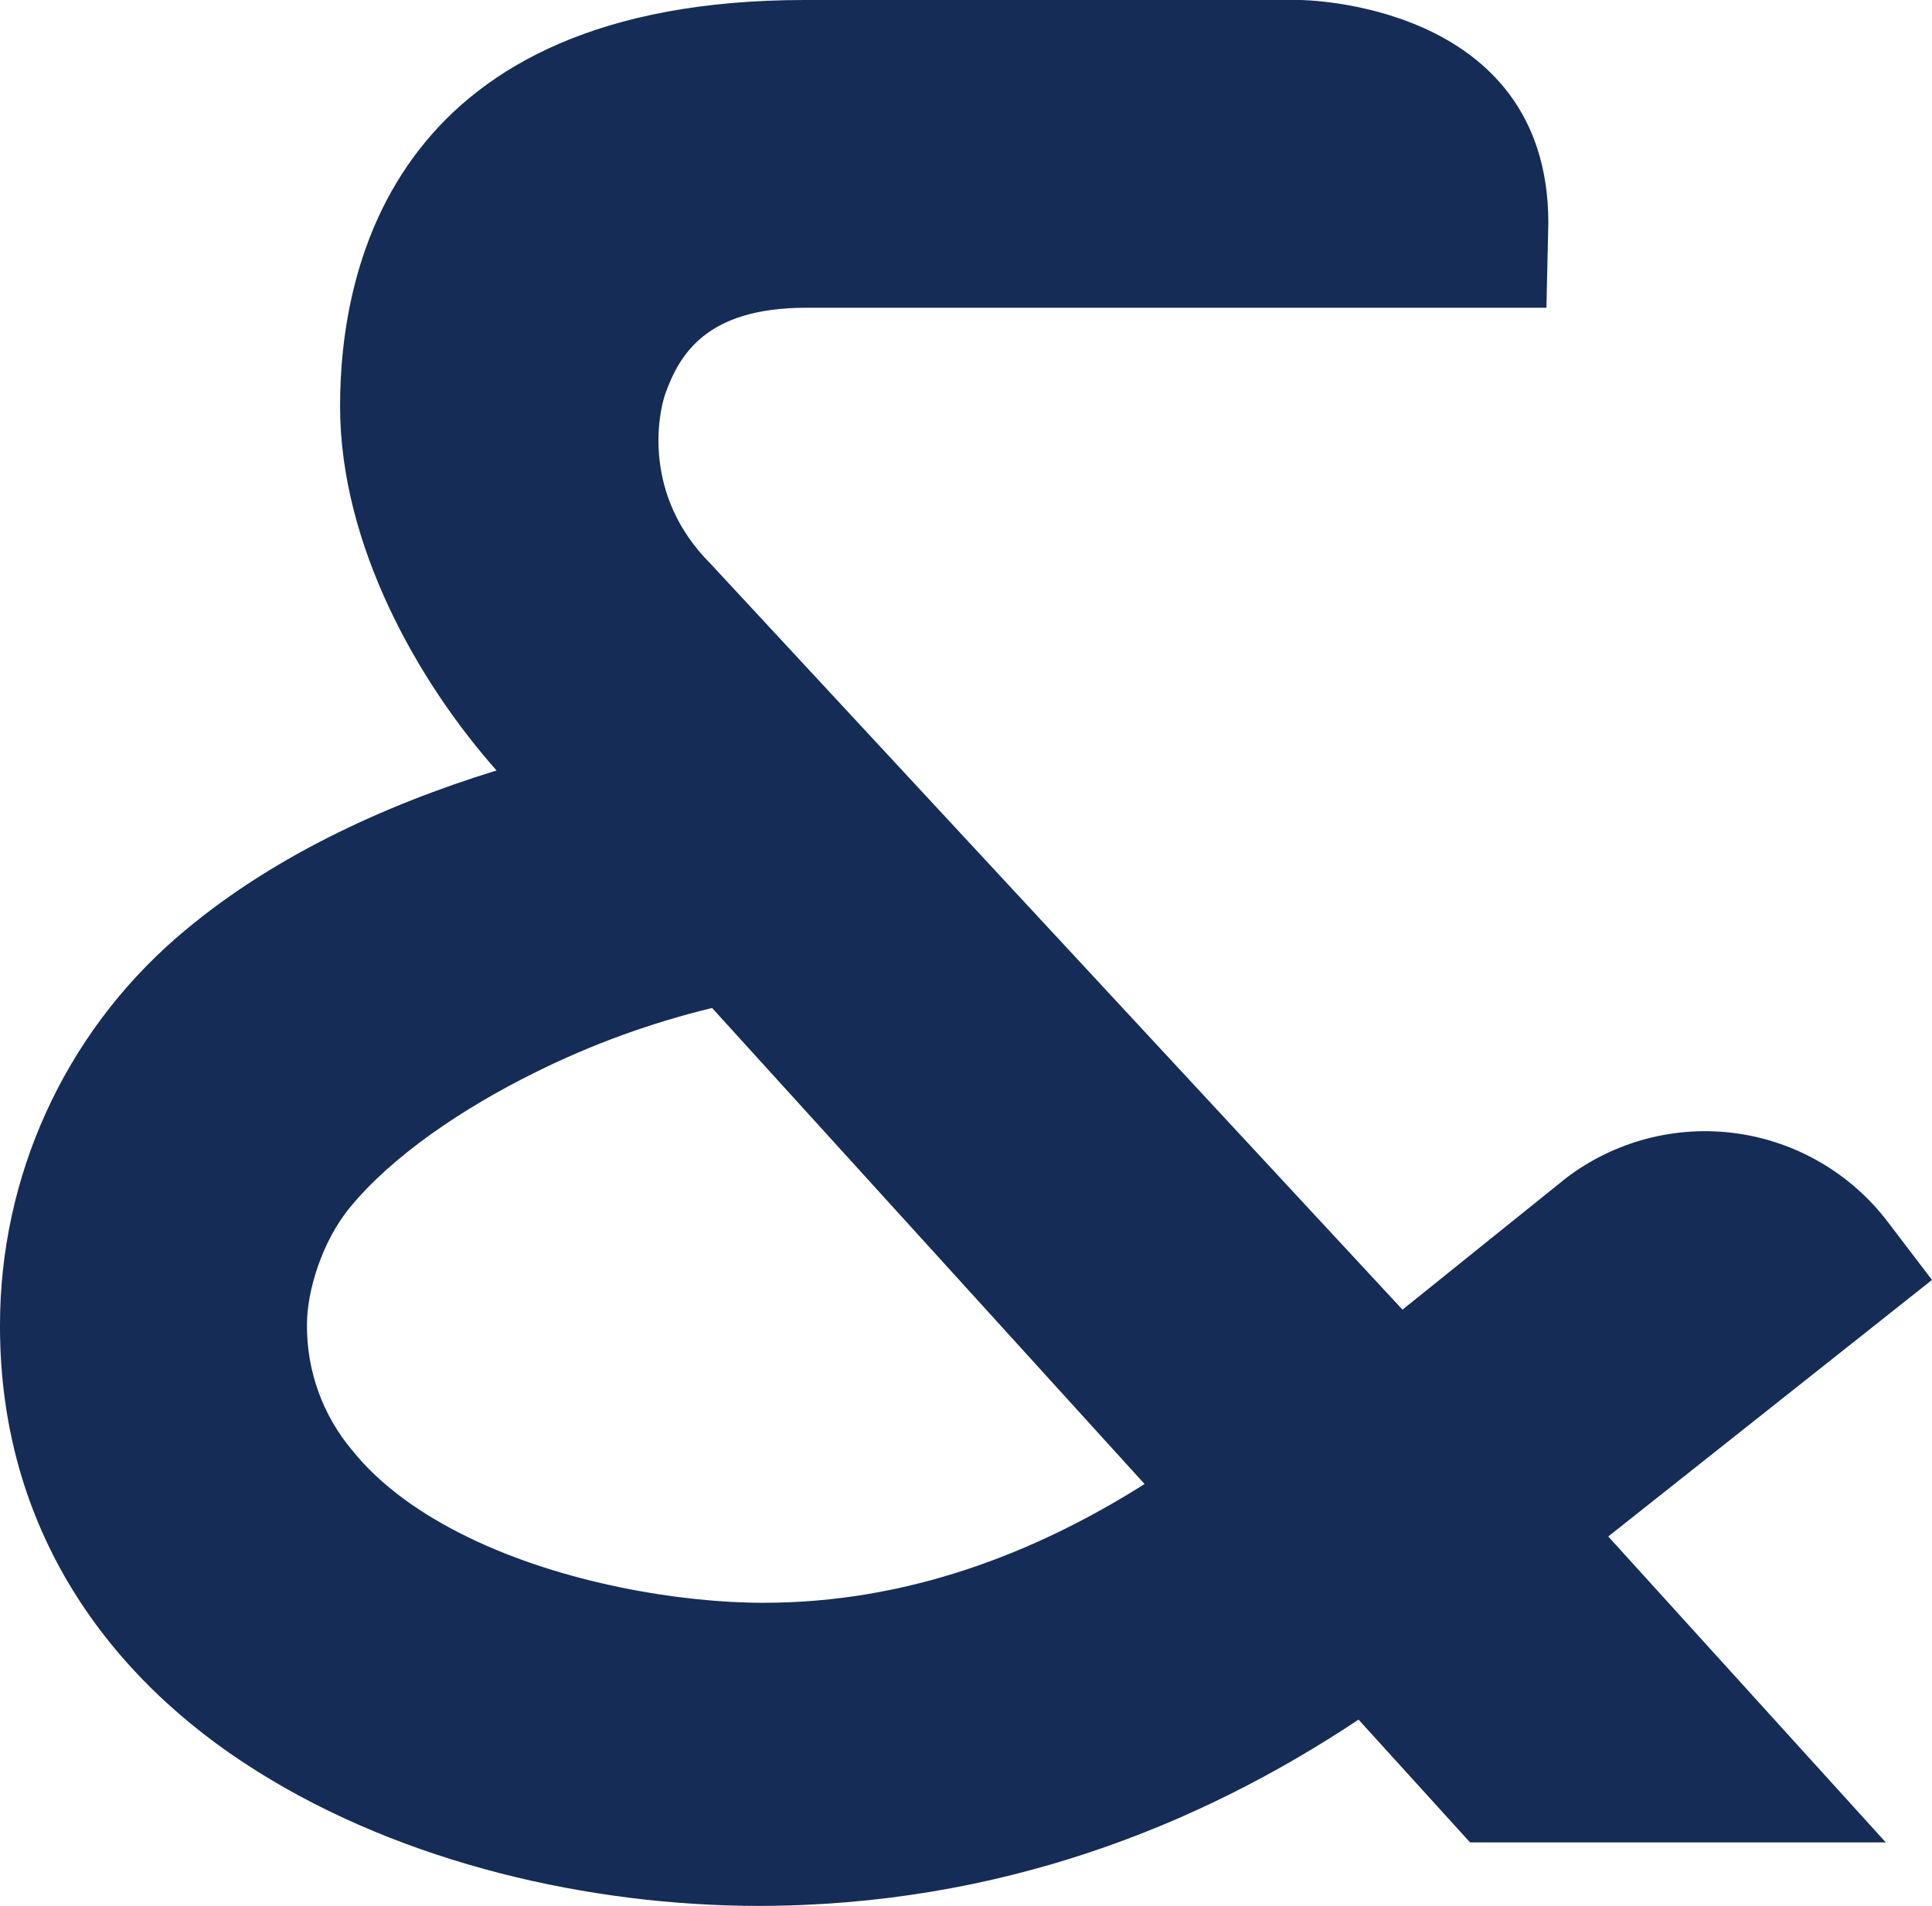 <svg width="151" height="149" viewBox="0 0 151 149" fill="none" xmlns="http://www.w3.org/2000/svg">
<path d="M114.895 144.035H147.389L125.697 120.118L151 100.063L147.524 95.499C144.638 91.719 140.379 89.239 135.677 88.598C130.976 87.957 126.212 89.208 122.426 92.078L109.615 102.386L55.493 44.027C50.199 38.706 51.434 32.344 52.018 30.729C53.103 27.766 55.154 24.061 62.986 24.061H120.864L121.014 17.425C121.014 0.061 101.578 0 101.578 0H62.904C30.943 0 26.552 20.634 26.579 31.853C26.613 42.651 32.681 53.319 38.809 60.233C29.898 62.984 20.912 67.127 13.765 73.332C9.444 77.09 5.979 81.736 3.604 86.955C1.229 92.174 -1.56367e-05 97.845 4.20131e-06 103.583V103.679C-0.007 119.626 8.525 131.221 20.055 138.448C31.614 145.723 46.187 148.98 59.218 149C78.127 149 93.745 142.719 106.18 134.435L114.895 144.035ZM59.714 125.302C53.218 125.316 43.96 123.776 36.596 120.18C32.911 118.394 29.713 116.119 27.508 113.36C25.207 110.616 23.96 107.137 23.992 103.551V103.53C23.992 100.948 25.16 97.045 27.358 94.389C30.617 90.41 36.094 86.67 41.849 83.83C46.25 81.643 50.881 79.957 55.655 78.802L89.457 116.017C80.858 121.454 70.873 125.301 59.715 125.301" fill="#152C56"/>
</svg>
